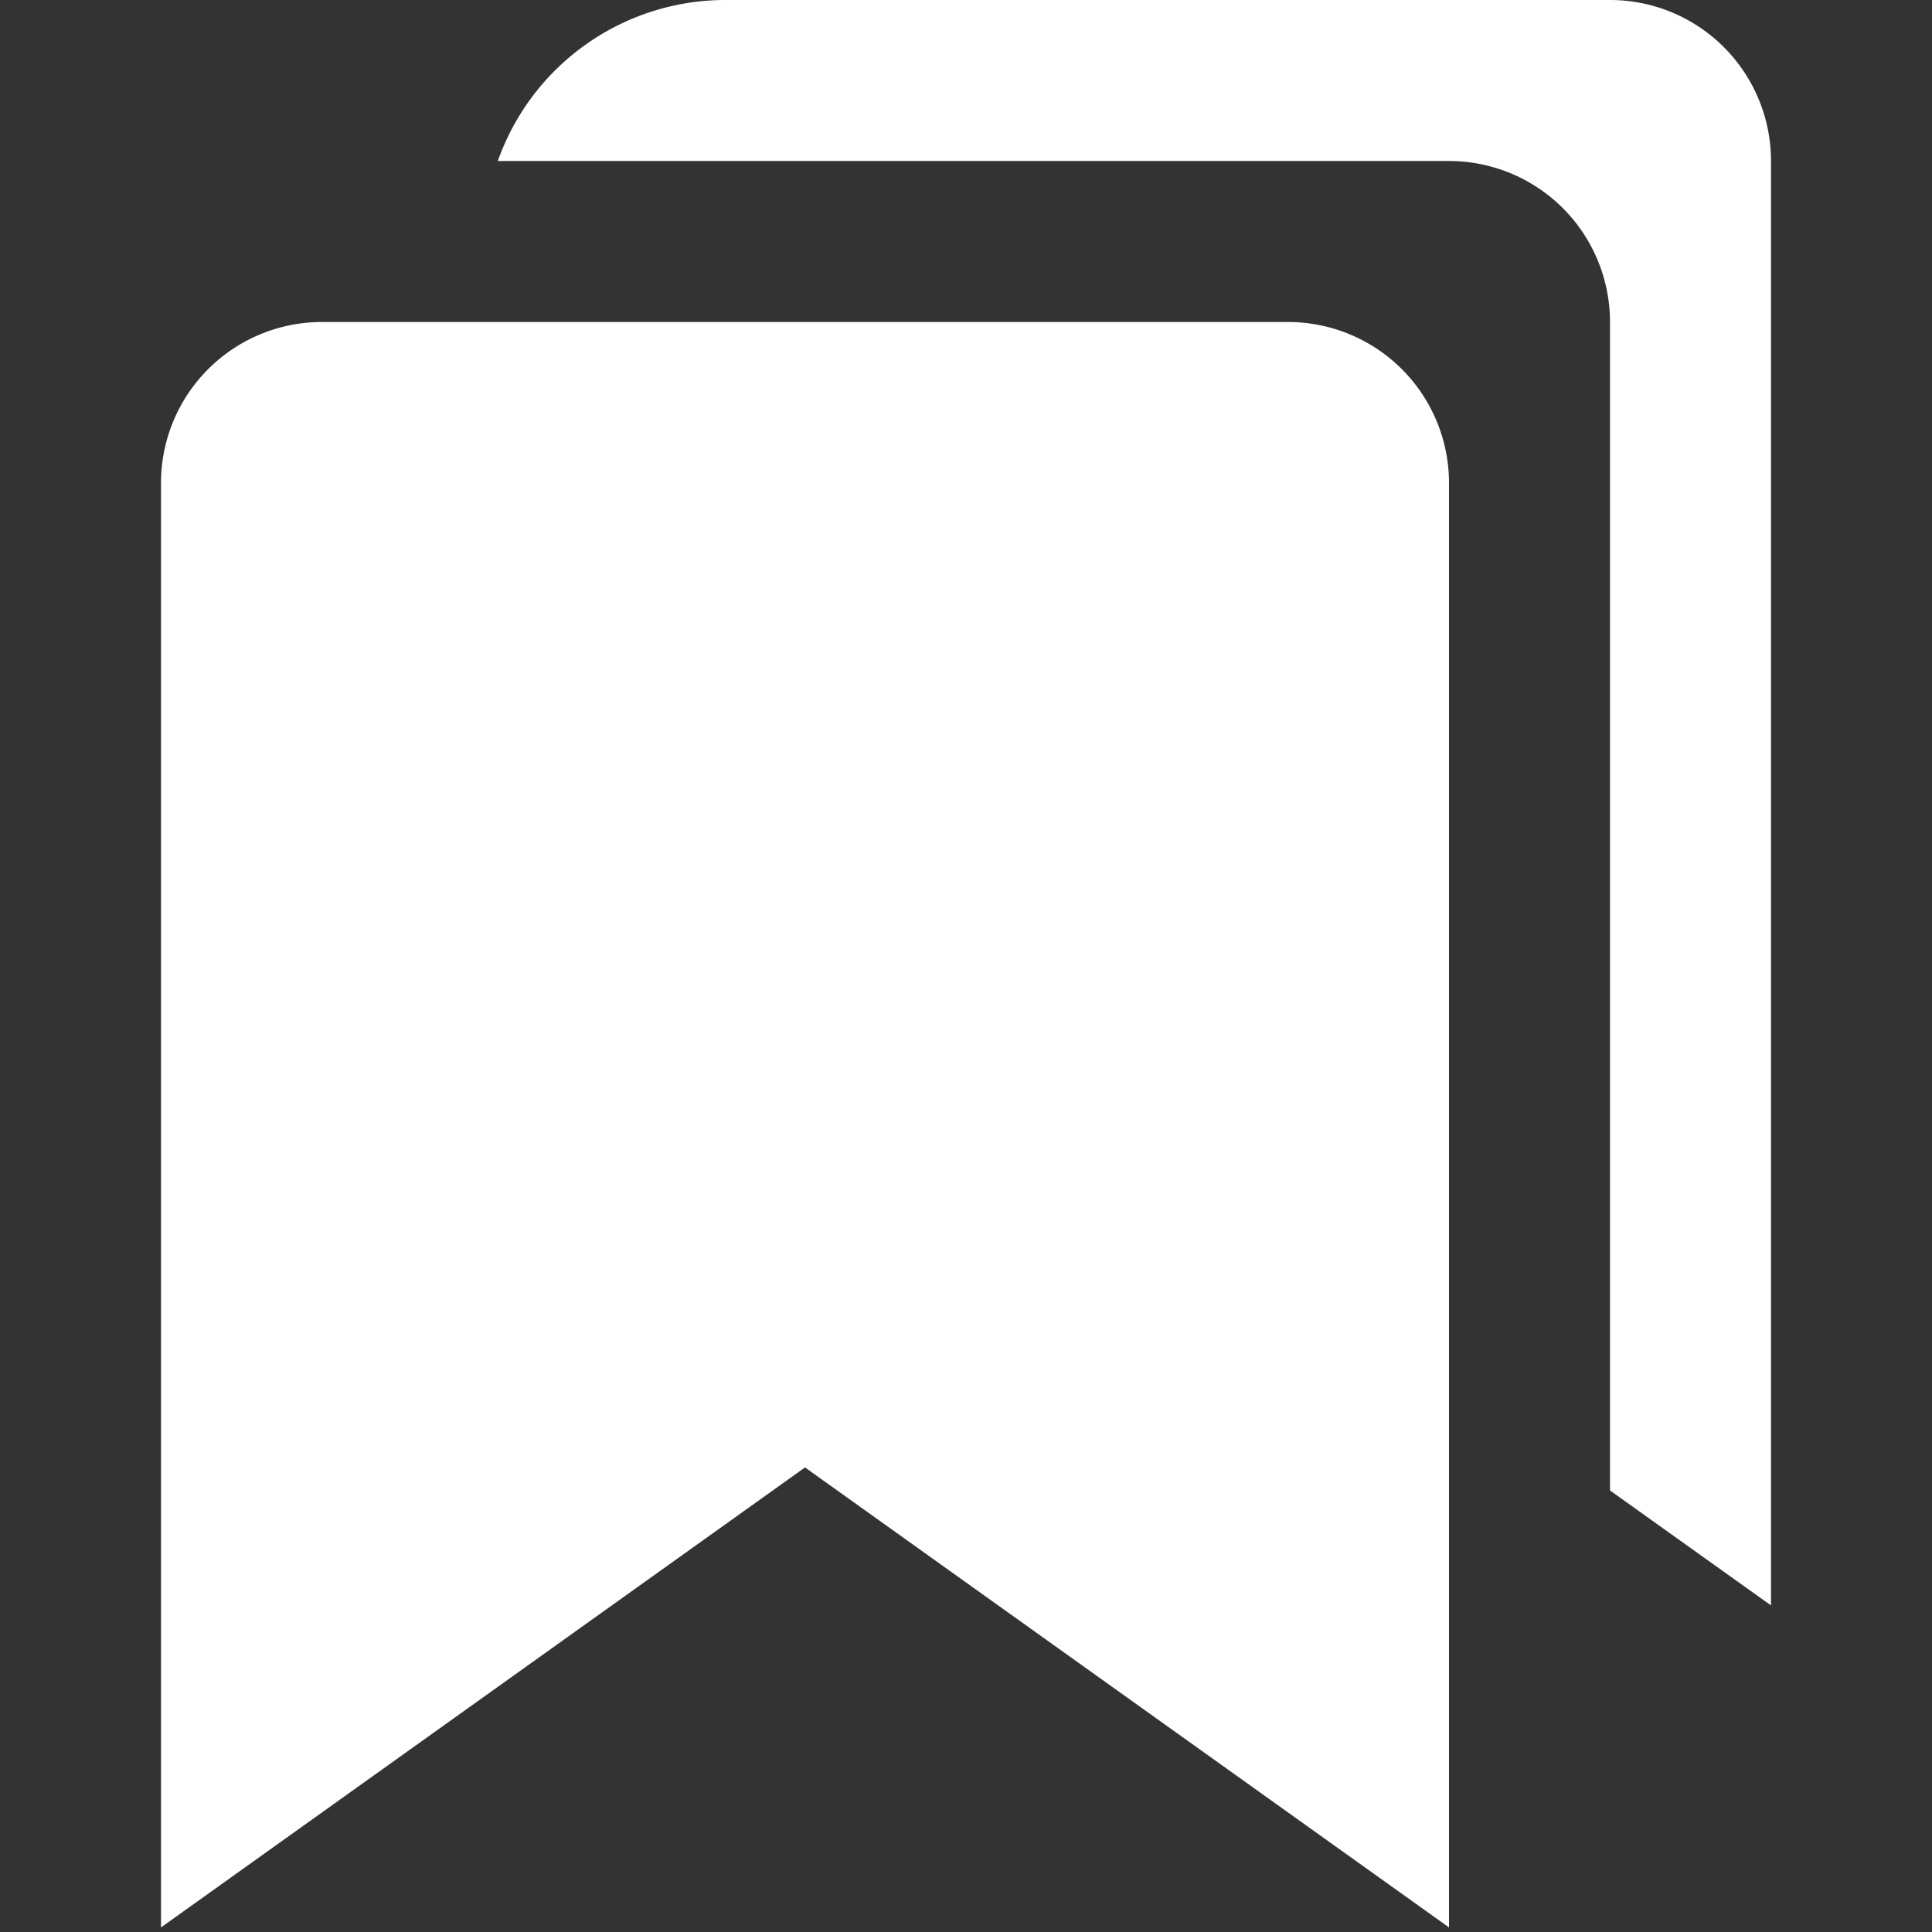 
<svg xmlns="http://www.w3.org/2000/svg" viewBox="0 0 24 24" width="24" height="24">






























<rect x="0" y="0" width="24" height="24" fill="#333333" stroke="none"/>






























<title>bookmarks</title>






























<g class="nc-icon-wrapper" fill="#ffffff">






























<path d="M20,0H9A3,3,0,0,0,6.184,2H18a2,2,0,0,1,2,2V18.515l2,1.428V2A2,2,0,0,0,20,0Z" data-color="color-2"></path> 






























<path d="M16,4H4A2,2,0,0,0,2,6V23.943l8-5.714,8,5.714V6A2,2,0,0,0,16,4Z" fill="#ffffff"></path></g></svg>